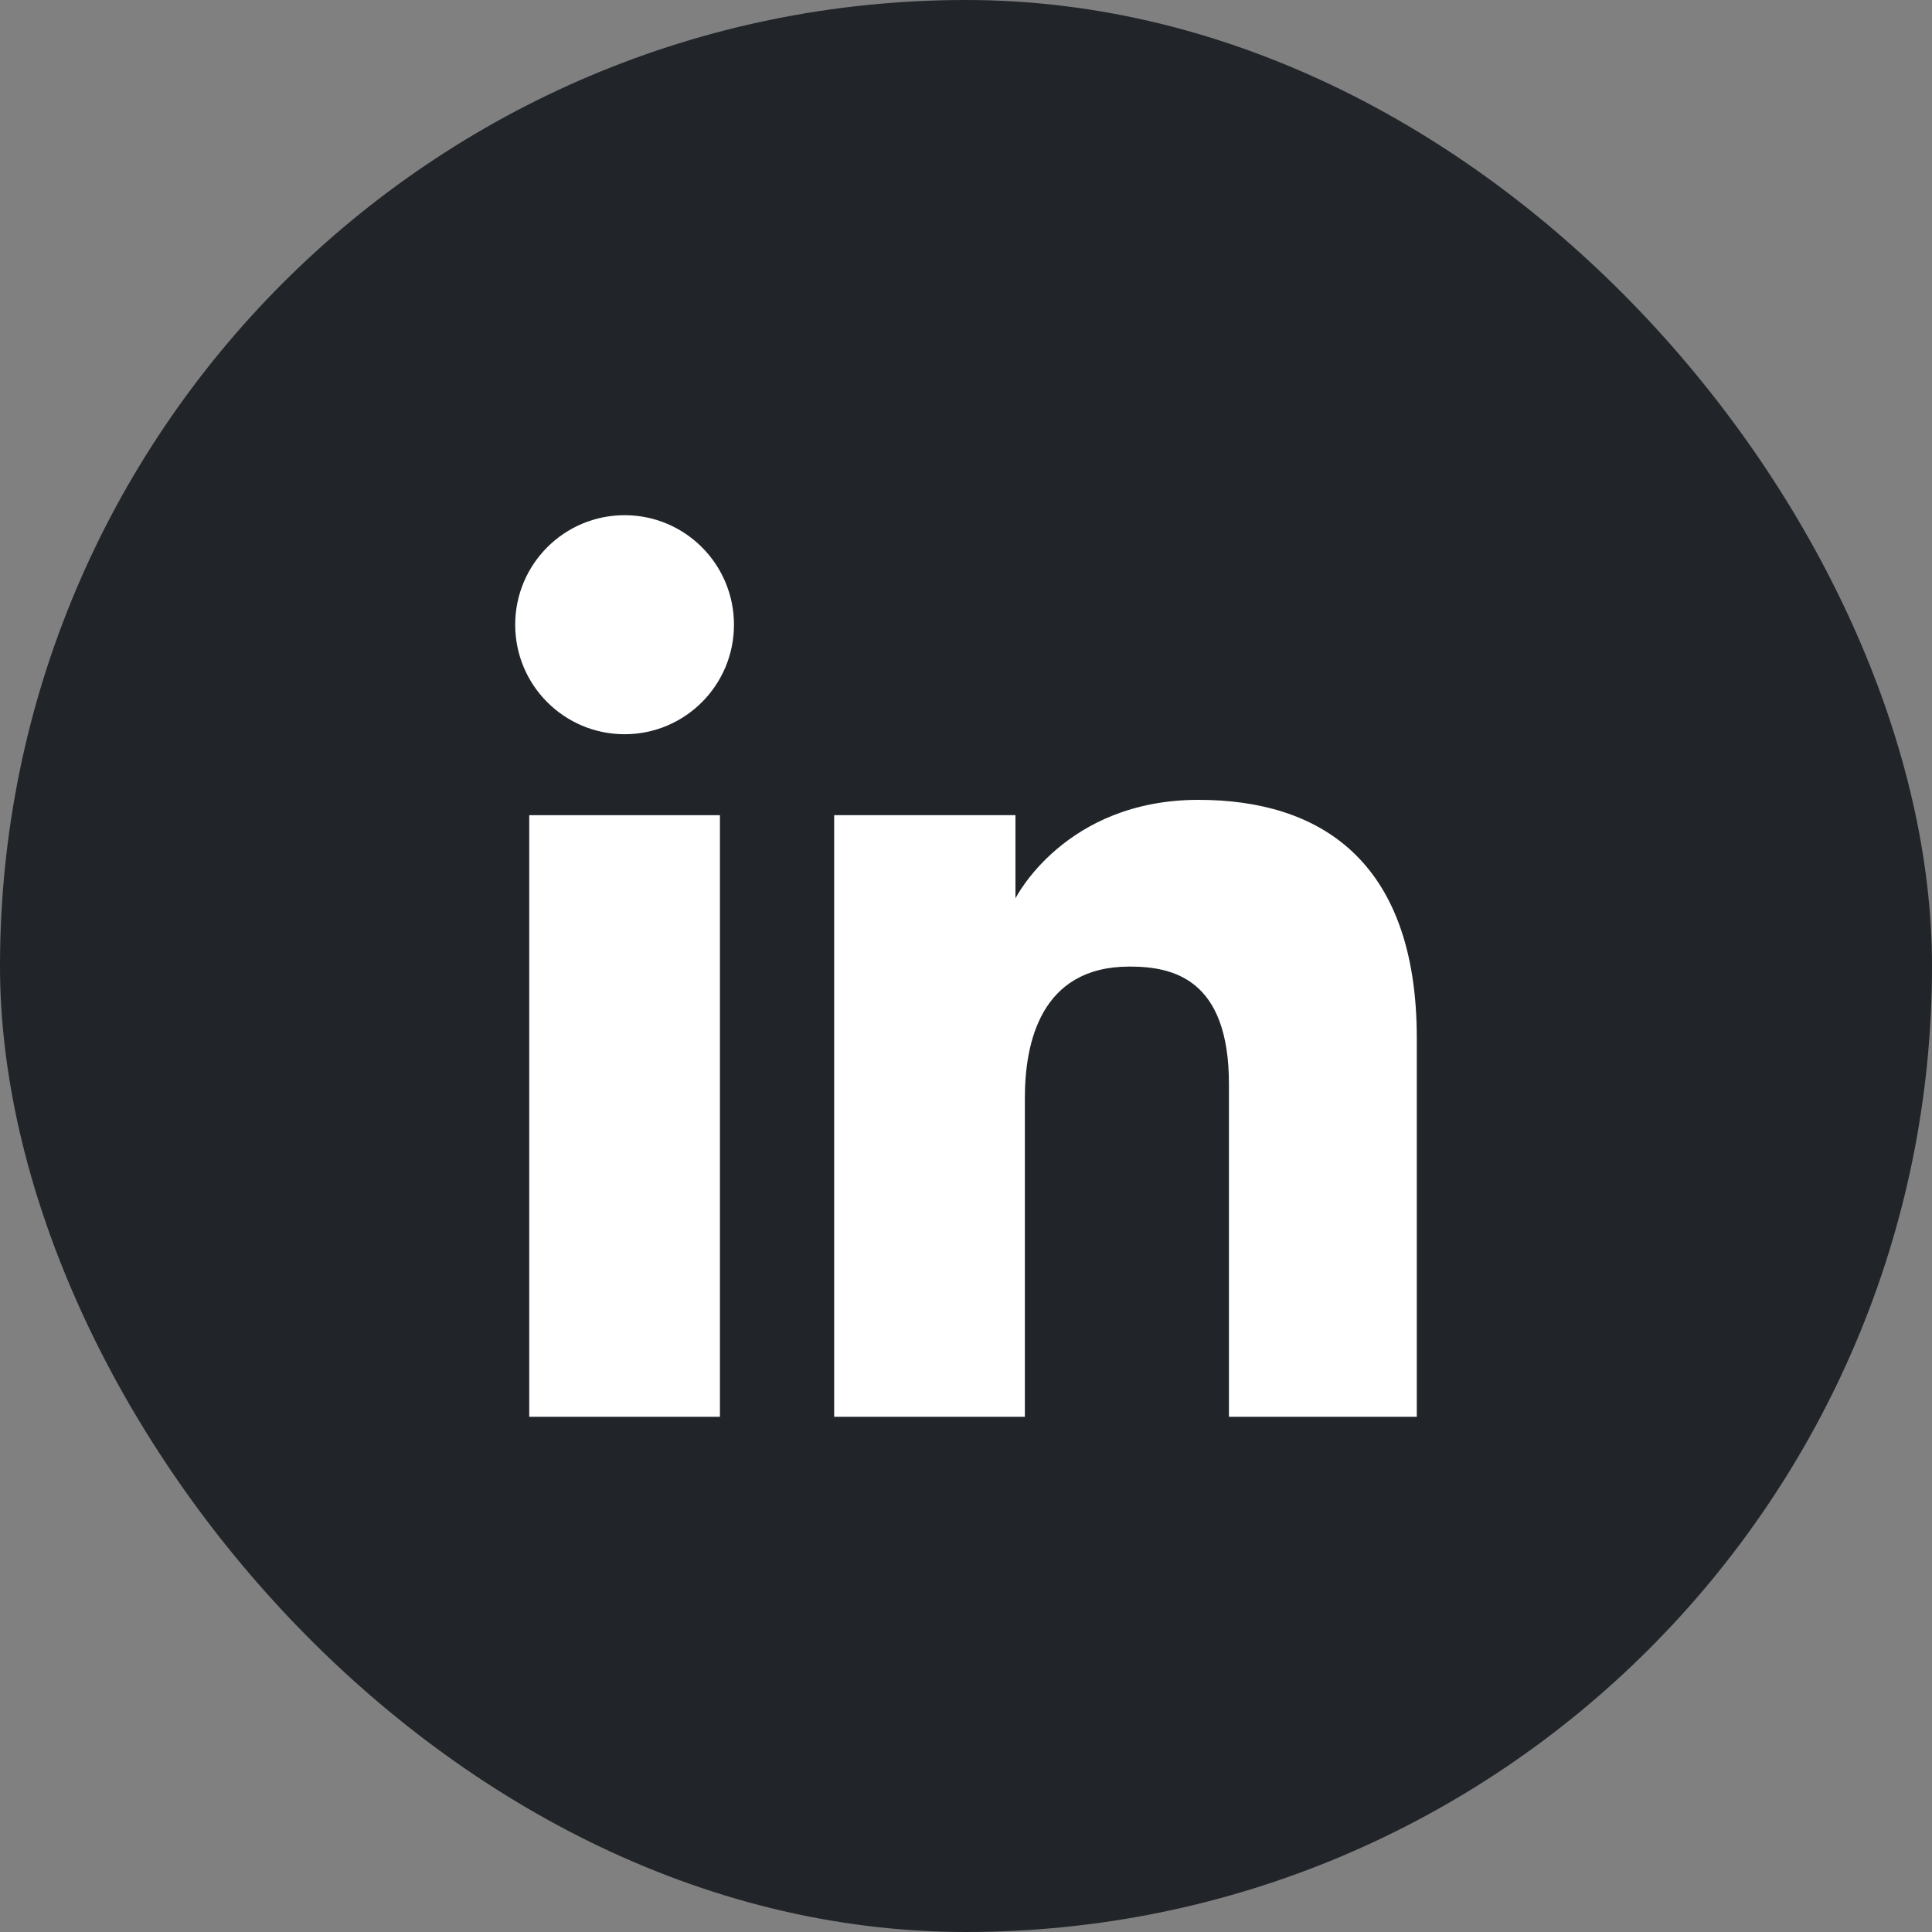 <svg width="30" height="30" viewBox="0 0 30 30" fill="none" xmlns="http://www.w3.org/2000/svg">
<rect x="0" y="0" width="30" height="30" fill="#808080" stroke="none"/>
<rect width="30" height="30" rx="15" fill="#212529"/>
<path d="M9.699 11.401C10.637 11.401 11.397 10.64 11.397 9.701C11.397 8.761 10.637 8 9.699 8C8.76 8 8 8.761 8 9.701C8 10.64 8.76 11.401 9.699 11.401Z" fill="white"/>
<path d="M12.953 12.658H15.768V13.95C15.768 13.95 16.532 12.42 18.61 12.42C20.464 12.42 22 13.334 22 16.122V22H19.083V16.834C19.083 15.19 18.206 15.009 17.538 15.009C16.151 15.009 15.914 16.206 15.914 17.049V22H12.953V12.658Z" fill="white"/>
<path d="M8.218 12.658H11.179V22H8.218V12.658Z" fill="white"/>
</svg>
